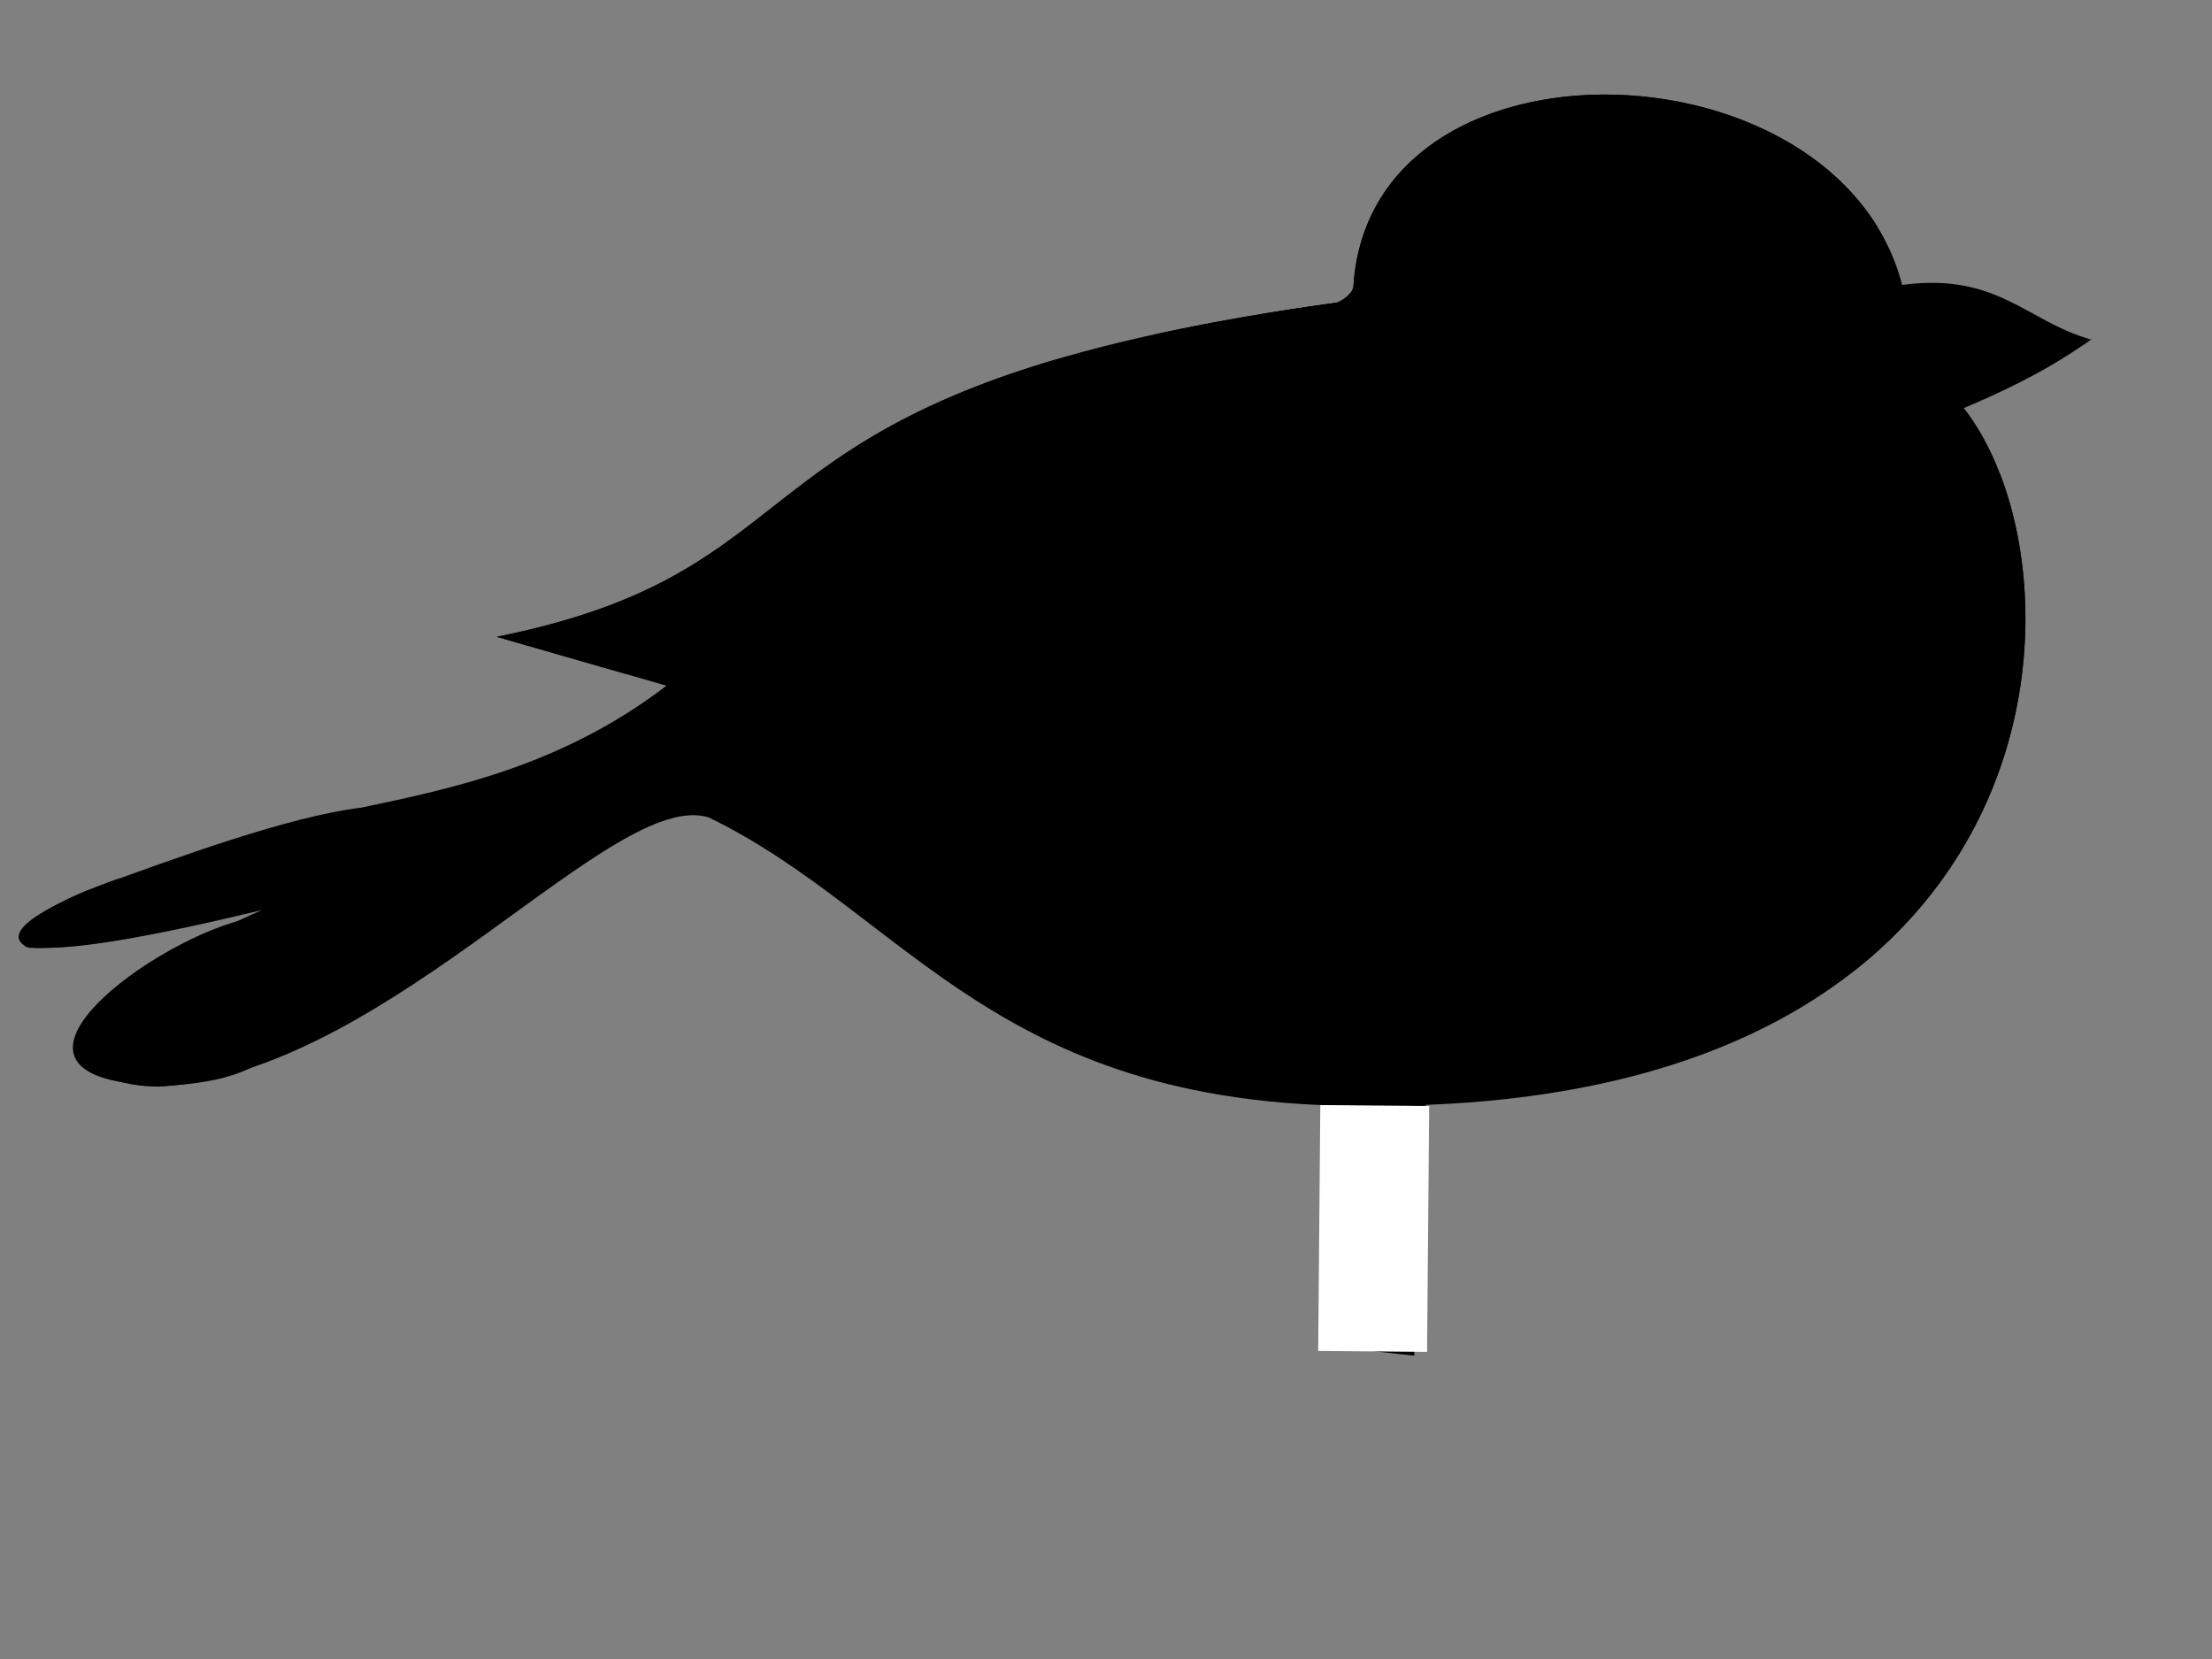 <?xml version="1.0"?><svg width="640" height="480" xmlns="http://www.w3.org/2000/svg">
 <rect width="100%" height="100%" fill="#808080" stroke="none"/>
 <title>Gray Bird</title>
 <g>
  <title>Layer 1</title>
  <g transform="rotate(8.232 304.542 190.546)" id="capa1">
   <g id="g11118">
    <path d="m408.018,307.233l2.995,68.845l25.963,-0.894l-7.988,-81.362l-22.968,0.894l1.998,12.517z" stroke-width="1px" fill-rule="evenodd" fill="#000000" id="path11109"/>
    <path d="m530.301,48.967c28.174,-8.847 38.726,4.561 58.105,7.157c-26.638,14.161 -40.214,10.359 -66.529,16.887l8.424,-24.044z" stroke-width="1px" fill-rule="evenodd" fill="#000000" id="path11073"/>
    <path d="m589.009,55.908c-13.165,12.479 -26.004,20.823 -46.793,32.721l-22.644,-19.565c26.469,-3.396 46.195,-2.018 69.437,-13.156z" stroke-width="1px" fill-rule="evenodd" fill="#000000" id="path11075"/>
    <path d="m375.719,75.541c-12.496,-87.172 155.91,-98.912 161.69,-4.768c55.078,12.5 100.871,201.648 -120.407,234.243c-109.427,17.674 -142.816,-35.06 -204.267,-54.725c-28.433,-4.761 -79.505,83.587 -143.125,99.116c-14.983,4.509 -65.105,-1.389 18.952,-54.099c-96.157,38.554 -68.94,11.324 -48.978,0.569c22.635,-12.194 52.793,-28.479 73.237,-34.031c25.714,-9.394 55.824,-20.46 82.283,-47.537l-50.654,-6.964c99.916,-35.528 48.896,-80.303 231.268,-131.804l0,0z" stroke-width="1px" fill-rule="evenodd" fill="#000000" id="path11069"/>
    <path d="m505.875,46.069a11.65,11.821 0 1 1 -0.215,-0.966" stroke-width="3" stroke-miterlimit="4" stroke-linejoin="round" stroke-linecap="round" stroke-dashoffset="0" fill="#000000" id="path11071"/>
    <path d="m568.144,98.337c-9.182,20.254 -71.328,47.846 -108.86,52.369c81.918,59.208 80.332,75.03 88.07,95.675c45.388,-48.092 41.145,-111.868 20.79,-148.044z" stroke-width="1px" fill-rule="evenodd" fill="#000000" id="path11082"/>
    <path d="m375.55,73.904c0.064,0.552 0.106,1.098 0.186,1.656c-7.856,2.218 -15.277,4.437 -22.298,6.63l-60.791,22.771c-85.1,39.236 -67.794,73.799 -148.17,102.378l38.194,5.231c4.816,-0.209 9.489,0.235 13.905,1.706c85.202,-46.585 161.257,-15.698 234.582,-60.306c-22.936,-26.029 -65.872,-21.48 -55.608,-80.066z" stroke-width="1px" fill-rule="evenodd" fill="#000000" id="path11087"/>
    <path d="m438.174,6.33c-35.173,5.459 -65.534,27.804 -62.947,64.487c0.504,2.612 -2.58,5.205 -4.16,6.075c-19.478,5.613 -36.2,11.15 -50.693,16.599l-1.965,1.371c97.032,3.236 124.911,-95.436 205.364,-58.516c-0.092,-1.263 -0.499,-2.534 -1.135,-3.844c-19.162,-22.781 -53.651,-30.954 -84.464,-26.172l0,-0z" stroke-width="1px" fill-rule="evenodd" fill="#000000" id="path11079"/>
    <path d="m83.022,299.046c-27.226,11.468 -73.936,58.938 -13.388,50.338c21.569,-4.758 21.55,-9.515 32.32,-14.273c-49.287,17.689 -58.762,-4.347 -18.932,-36.065z" stroke-width="1px" fill-rule="evenodd" fill="#000000" id="path11111"/>
    <path d="m46.856,291.839c-19.374,12.82 -33.229,24.713 8.003,15.487c-1.108,1.651 -30.746,9.986 -32.64,8.127c-1.034,-0.768 -11.686,-3.938 24.637,-23.614z" stroke-width="1px" fill-rule="evenodd" fill="#000000" id="path11116"/>
   </g>
  </g>
  <rect height="71.135" width="31.503" y="316.432" x="384.748" transform="rotate(0.494)" stroke-width="0" stroke="#000000" fill="#ffffff" id="svg_1"/>
 </g>
</svg>